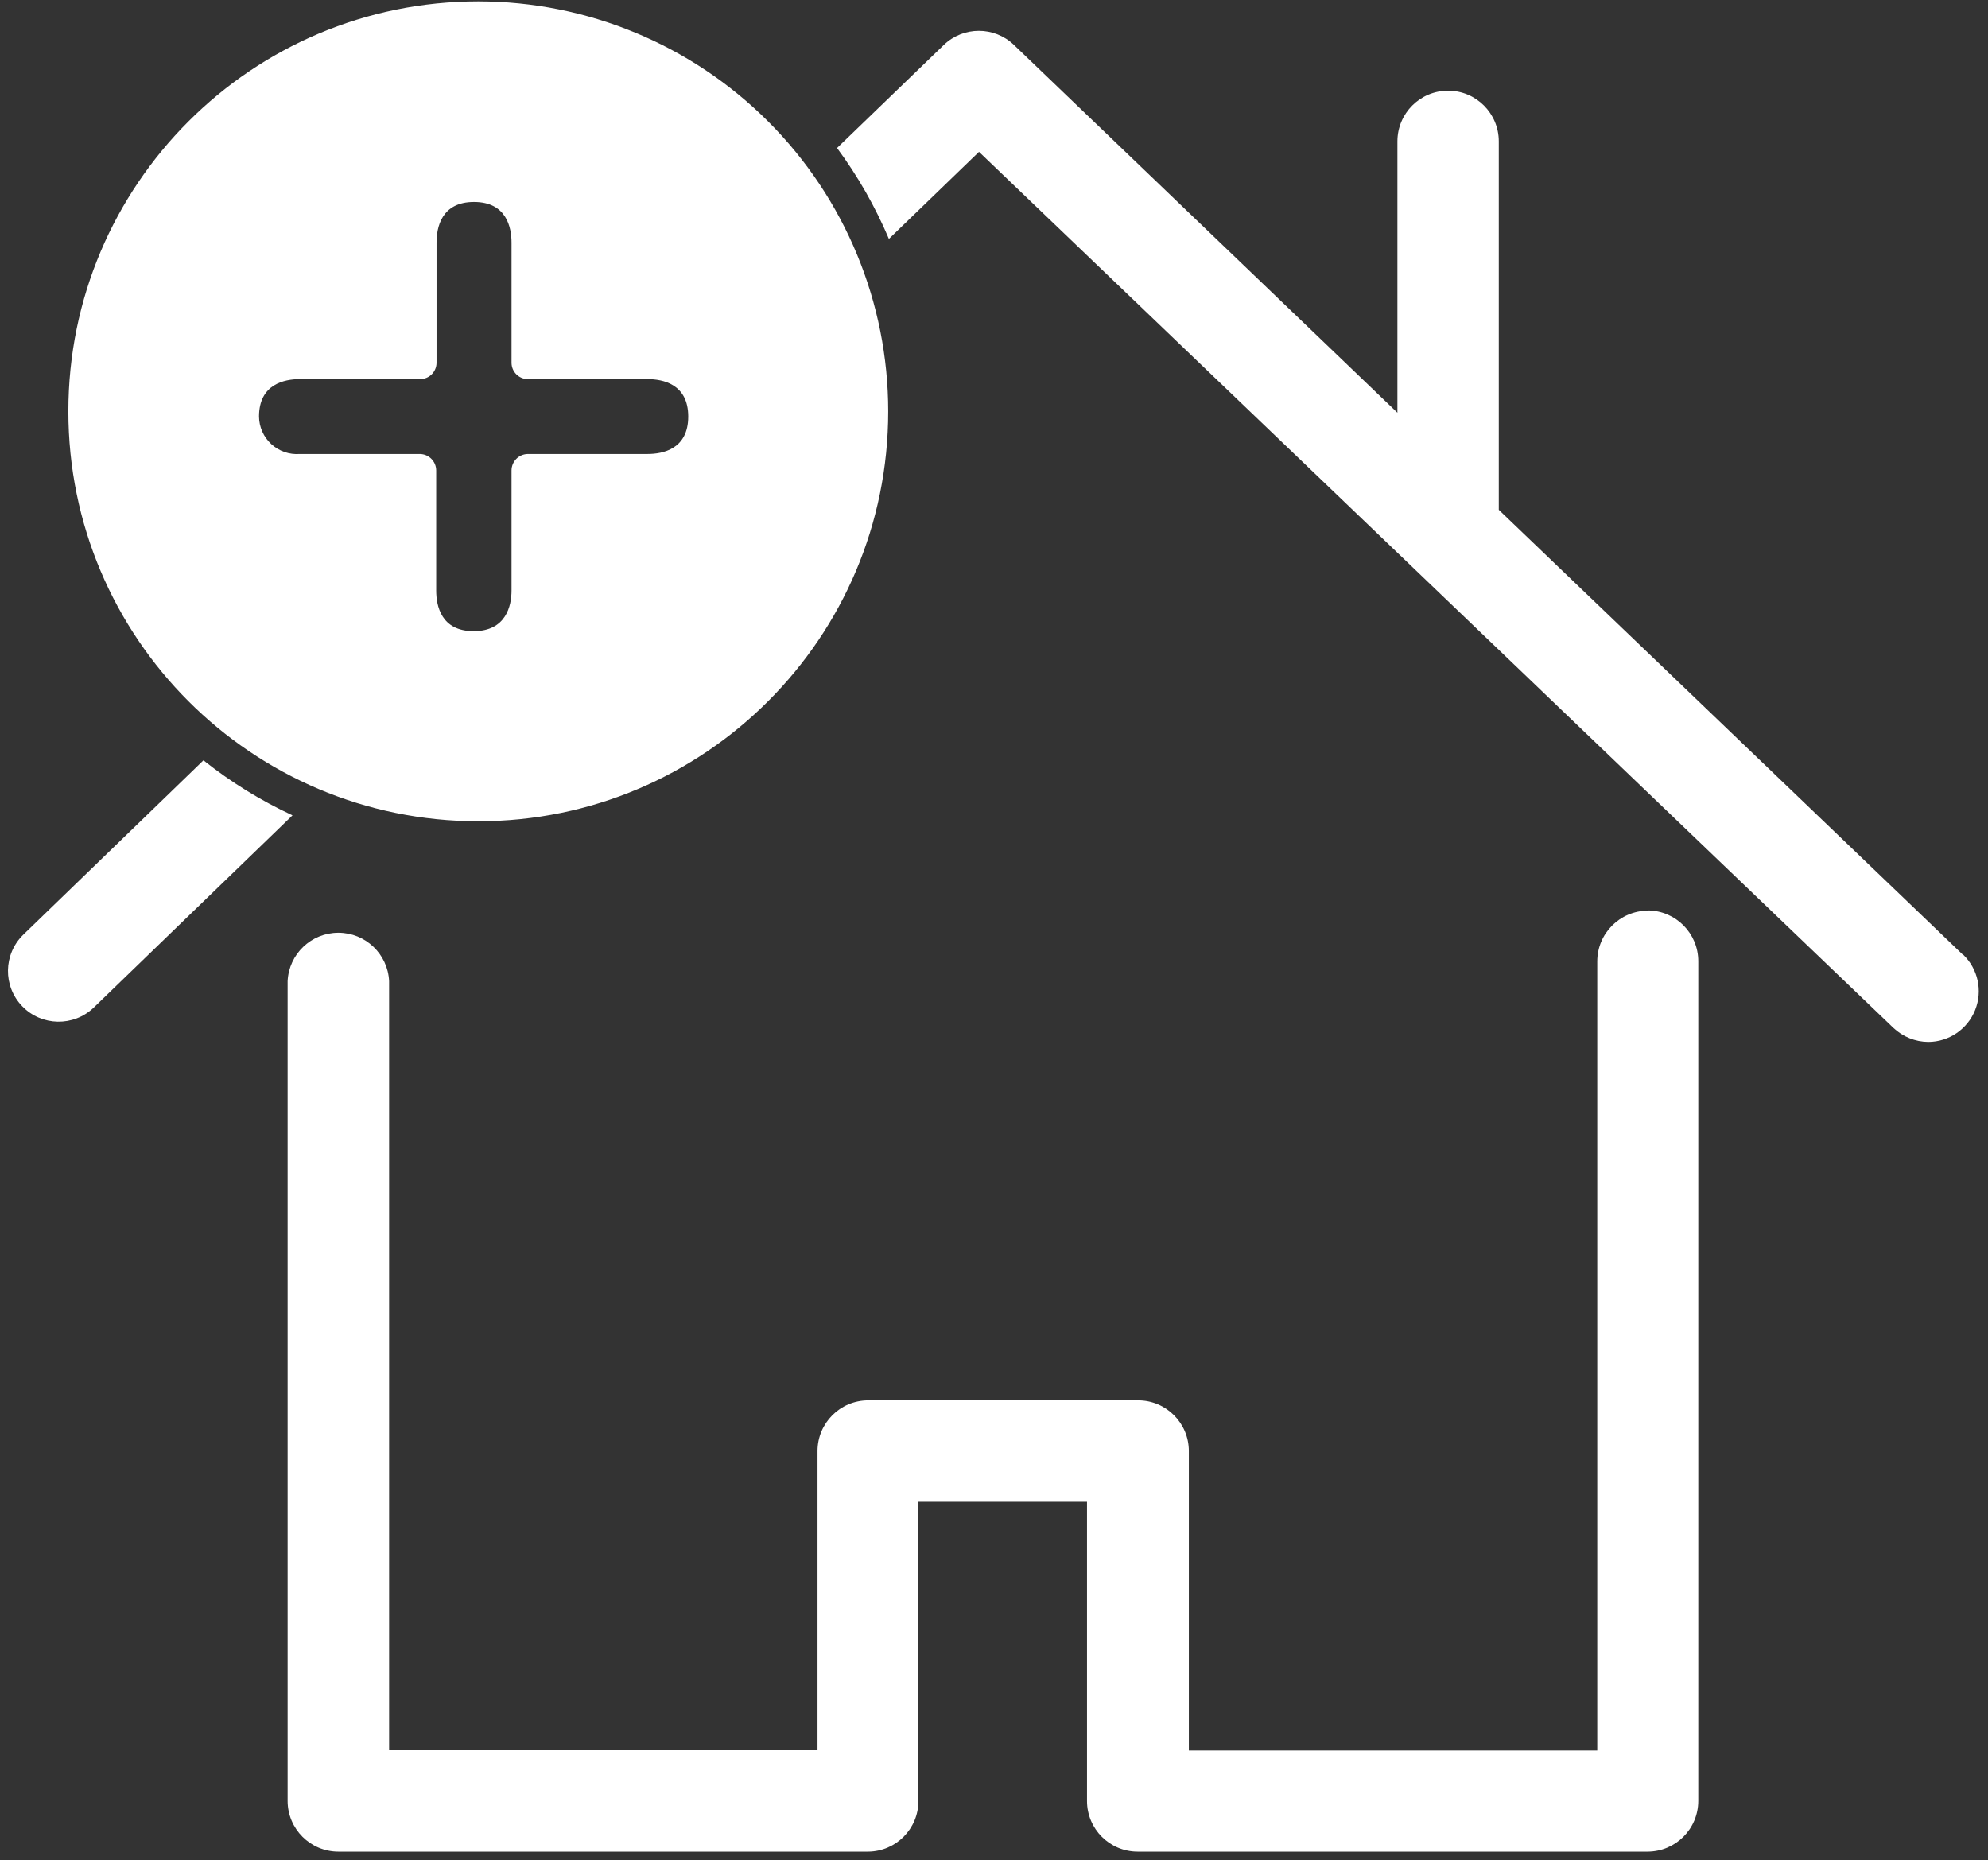 <?xml version="1.0" encoding="UTF-8"?>
<svg width="171px" height="160px" viewBox="0 0 171 160" version="1.1" xmlns="http://www.w3.org/2000/svg" xmlns:xlink="http://www.w3.org/1999/xlink">
    <rect x="0" y="0" width="171" height="160" fill="#333333" stroke="none"/>
    <title>plus-icon</title>
    <g id="Page-1" stroke="none" stroke-width="1" fill="none" fill-rule="evenodd">
        <g id="plus-icon" fill="#FFFFFF" fill-rule="nonzero">
            <path d="M25.16,70.13 L8.06,86.67 C6.326,88.329 3.578,88.275 1.911,86.55 C0.243,84.825 0.283,82.076 2,80.4 L17.5,65.4 C19.857,67.274 22.429,68.862 25.16,70.13 L25.16,70.13 Z M168.85,82.13 L128.92,43.85 L128.92,12.16 C128.92,9.752 126.968,7.8 124.56,7.8 C122.152,7.8 120.2,9.752 120.2,12.16 L120.2,35.5 L87.2,3.85 C85.52,2.25 82.88,2.25 81.2,3.85 L72,12.73 C73.79,15.152 75.287,17.777 76.46,20.55 L84.21,13.06 L162.86,88.41 C163.671,89.179 164.743,89.611 165.86,89.62 C167.638,89.614 169.235,88.529 169.894,86.877 C170.554,85.226 170.145,83.339 168.86,82.11 L168.85,82.13 Z M141.75,78.33 C139.34,78.336 137.39,80.29 137.39,82.7 L137.39,150.57 L102.26,150.57 L102.26,124.81 C102.26,122.402 100.308,120.45 97.9,120.45 L74.68,120.45 C72.272,120.45 70.32,122.402 70.32,124.81 L70.32,150.55 L33.47,150.55 L33.47,84.39 C33.358,82.06 31.437,80.229 29.105,80.229 C26.773,80.229 24.852,82.06 24.74,84.39 L24.74,154.91 C24.746,157.32 26.7,159.27 29.11,159.27 L74.68,159.27 C77.072,159.248 79,157.302 79,154.91 L79,129.17 L93.5,129.17 L93.5,154.91 C93.5,157.318 95.452,159.27 97.86,159.27 L141.71,159.27 C144.12,159.27 146.074,157.32 146.08,154.91 L146.08,82.68 C146.08,80.282 144.148,78.332 141.75,78.31 L141.75,78.33 Z M76.4,35.38 C76.4,54.854 60.614,70.64 41.14,70.64 C21.666,70.64 5.88,54.854 5.88,35.38 C5.88,15.906 21.666,0.12 41.14,0.12 C50.492,0.12 59.46,3.835 66.073,10.447 C72.685,17.06 76.4,26.028 76.4,35.38 Z M59.2,35.83 C59.2,33.03 57.01,32.61 55.7,32.61 L45.38,32.61 C44.613,32.594 44,31.967 44,31.2 L44,20.88 C44,19.57 43.58,17.37 40.77,17.37 C37.96,17.37 37.55,19.57 37.55,20.88 L37.55,31.2 C37.55,31.979 36.919,32.61 36.14,32.61 L25.79,32.61 C24.48,32.61 22.28,33.03 22.28,35.83 C22.288,36.733 22.671,37.592 23.336,38.202 C24.001,38.812 24.89,39.119 25.79,39.05 L36.11,39.05 C36.89,39.055 37.52,39.69 37.52,40.47 L37.52,50.79 C37.52,52.1 37.94,54.29 40.74,54.29 C43.54,54.29 44,52.1 44,50.79 L44,40.47 C44,39.69 44.63,39.055 45.41,39.05 L55.7,39.05 C57,39.05 59.2,38.64 59.2,35.83 Z" id="Shape"></path>
        </g>
    </g>
</svg>